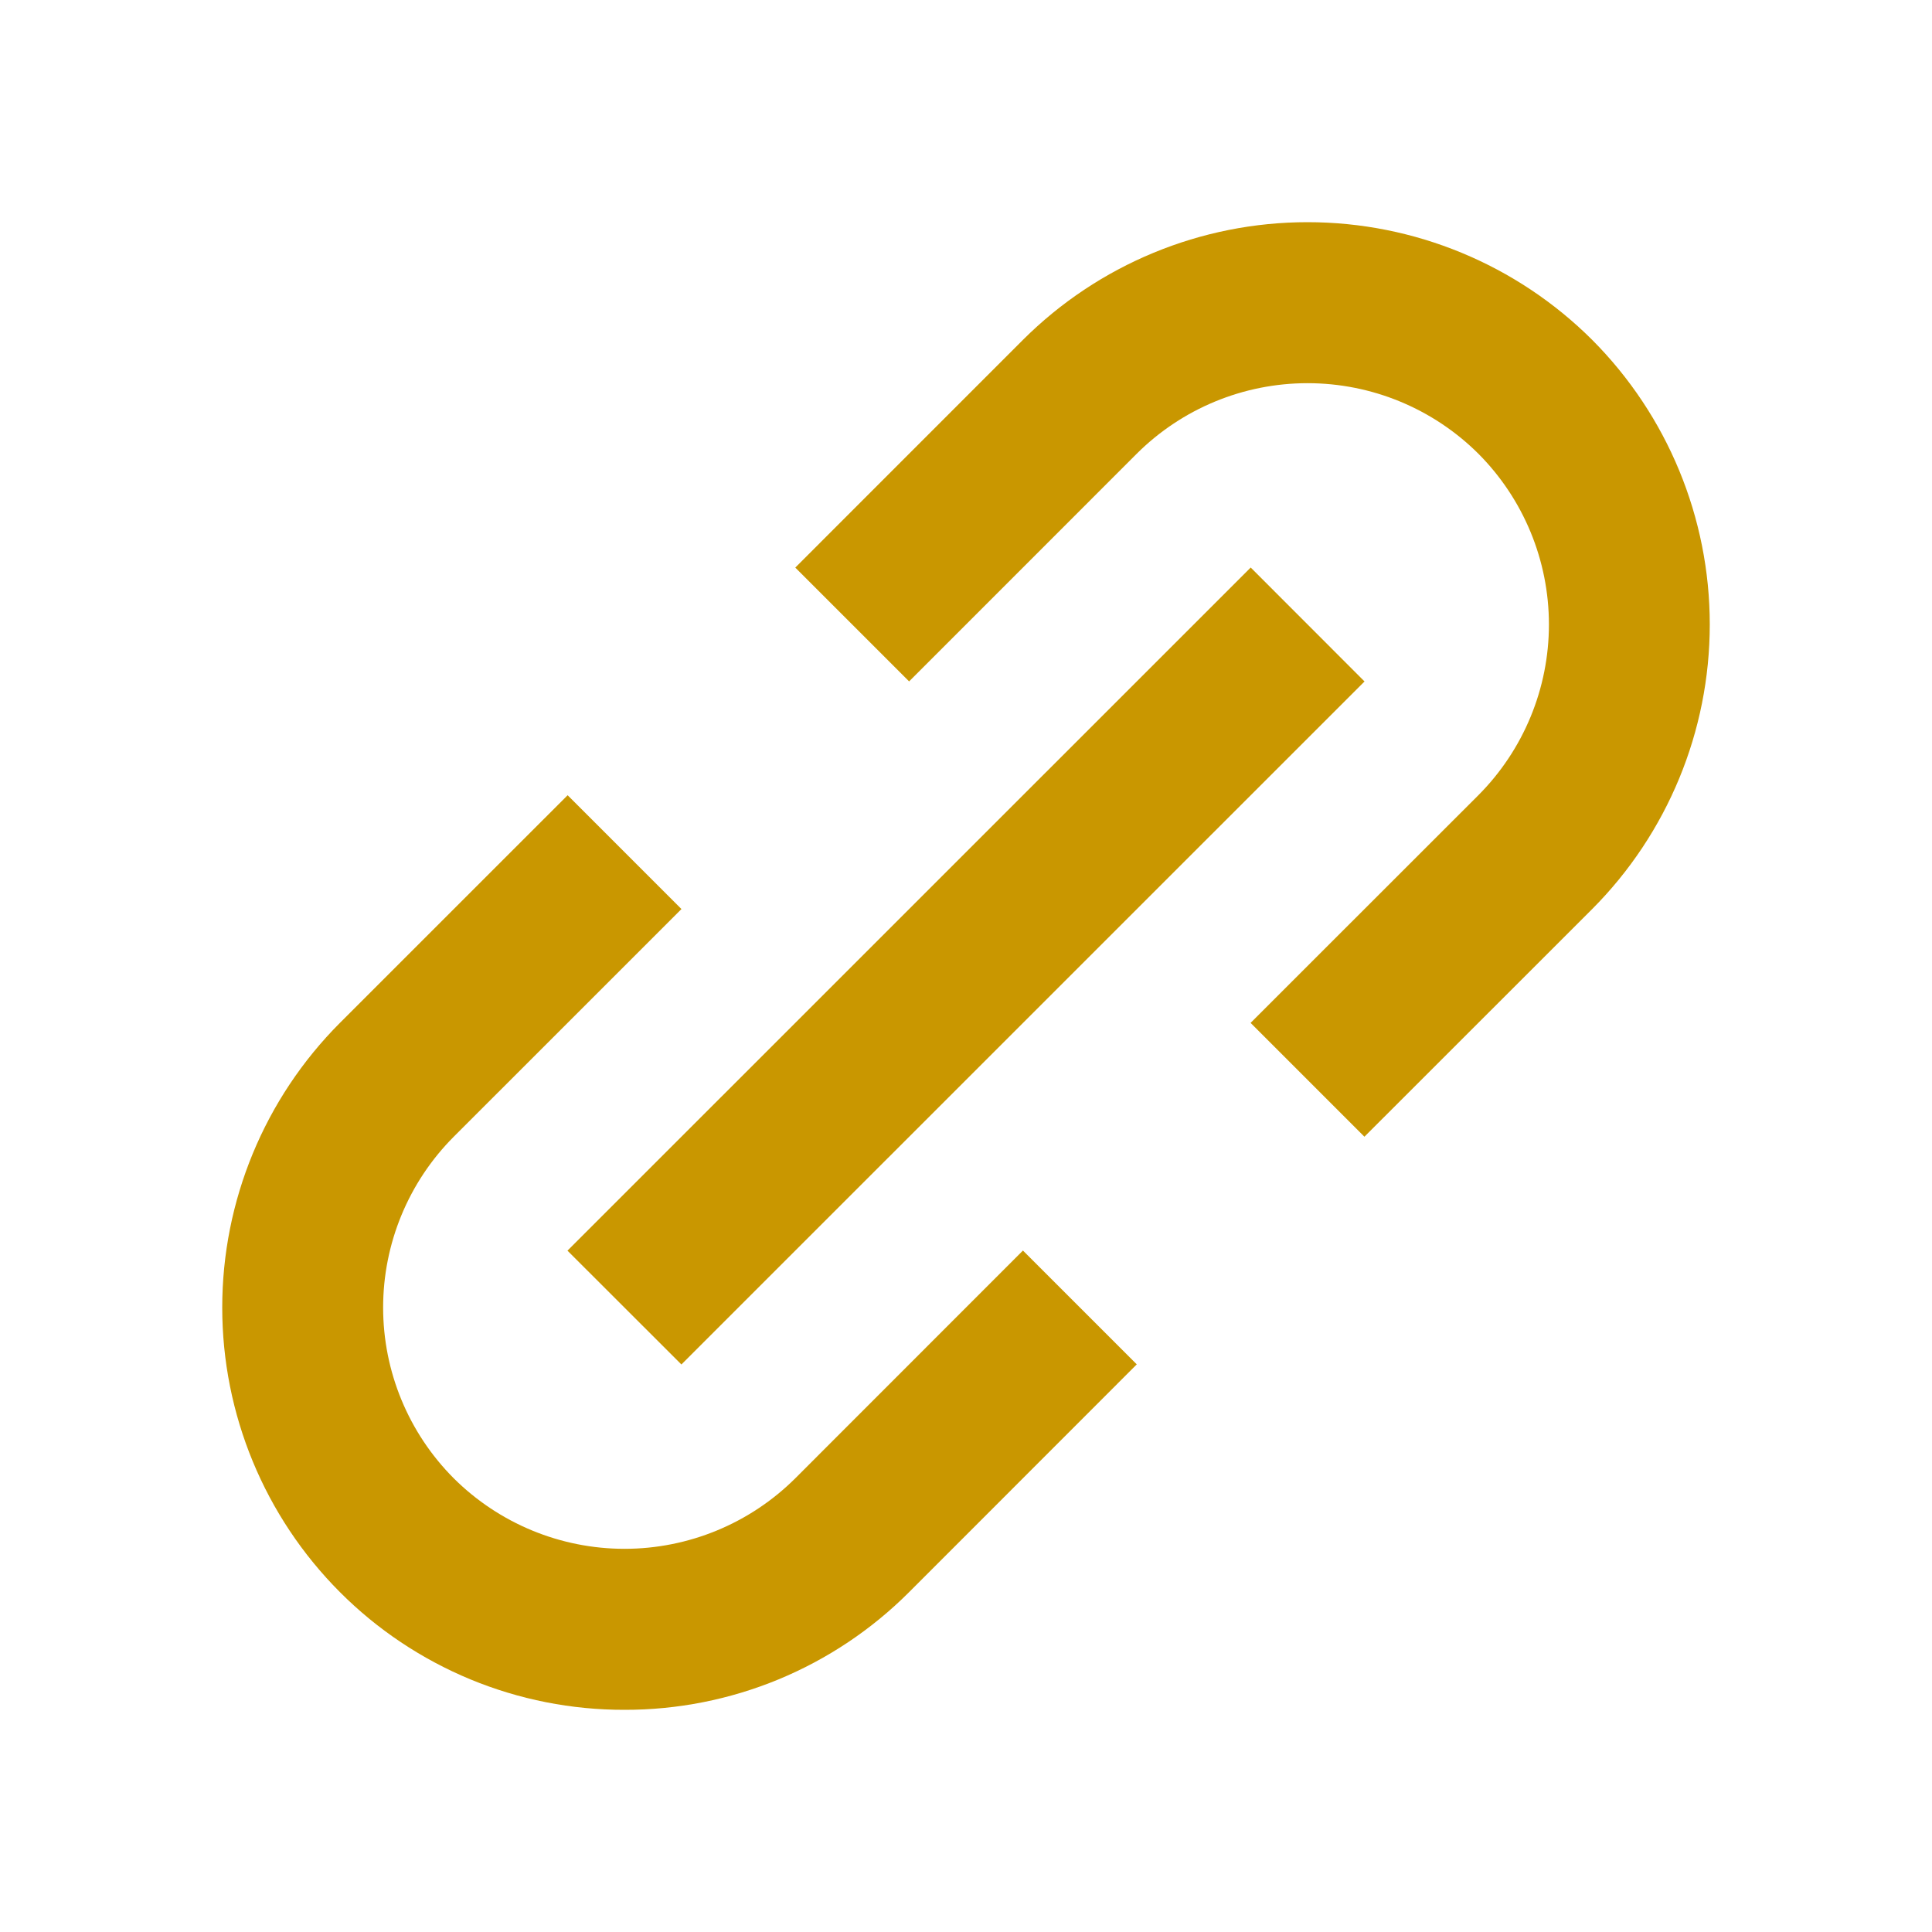 <svg width="36" height="36" viewBox="0 0 36 36" fill="none" xmlns="http://www.w3.org/2000/svg">
<path d="M6.334 29.667C7.029 30.364 7.856 30.916 8.766 31.293C9.676 31.669 10.651 31.862 11.636 31.86C12.621 31.862 13.597 31.669 14.507 31.293C15.417 30.916 16.244 30.364 16.94 29.667L21.182 25.423L19.061 23.302L14.819 27.546C13.974 28.387 12.83 28.86 11.637 28.86C10.444 28.86 9.3 28.387 8.455 27.546C7.612 26.701 7.139 25.557 7.139 24.364C7.139 23.171 7.612 22.026 8.455 21.181L12.698 16.939L10.577 14.818L6.334 19.06C4.929 20.468 4.141 22.375 4.141 24.364C4.141 26.352 4.929 28.259 6.334 29.667V29.667ZM29.668 16.939C31.071 15.531 31.859 13.624 31.859 11.636C31.859 9.648 31.071 7.741 29.668 6.333C28.26 4.929 26.353 4.14 24.364 4.14C22.376 4.14 20.469 4.929 19.061 6.333L14.819 10.576L16.94 12.697L21.182 8.454C22.027 7.612 23.172 7.14 24.364 7.14C25.557 7.14 26.701 7.612 27.547 8.454C28.389 9.299 28.862 10.443 28.862 11.636C28.862 12.829 28.389 13.973 27.547 14.818L23.303 19.06L25.424 21.181L29.668 16.939Z" fill="#C99700"/>
<path d="M12.697 25.425L10.574 23.304L23.305 10.575L25.426 12.698L12.697 25.425Z" fill="#C99700"/>
</svg>
